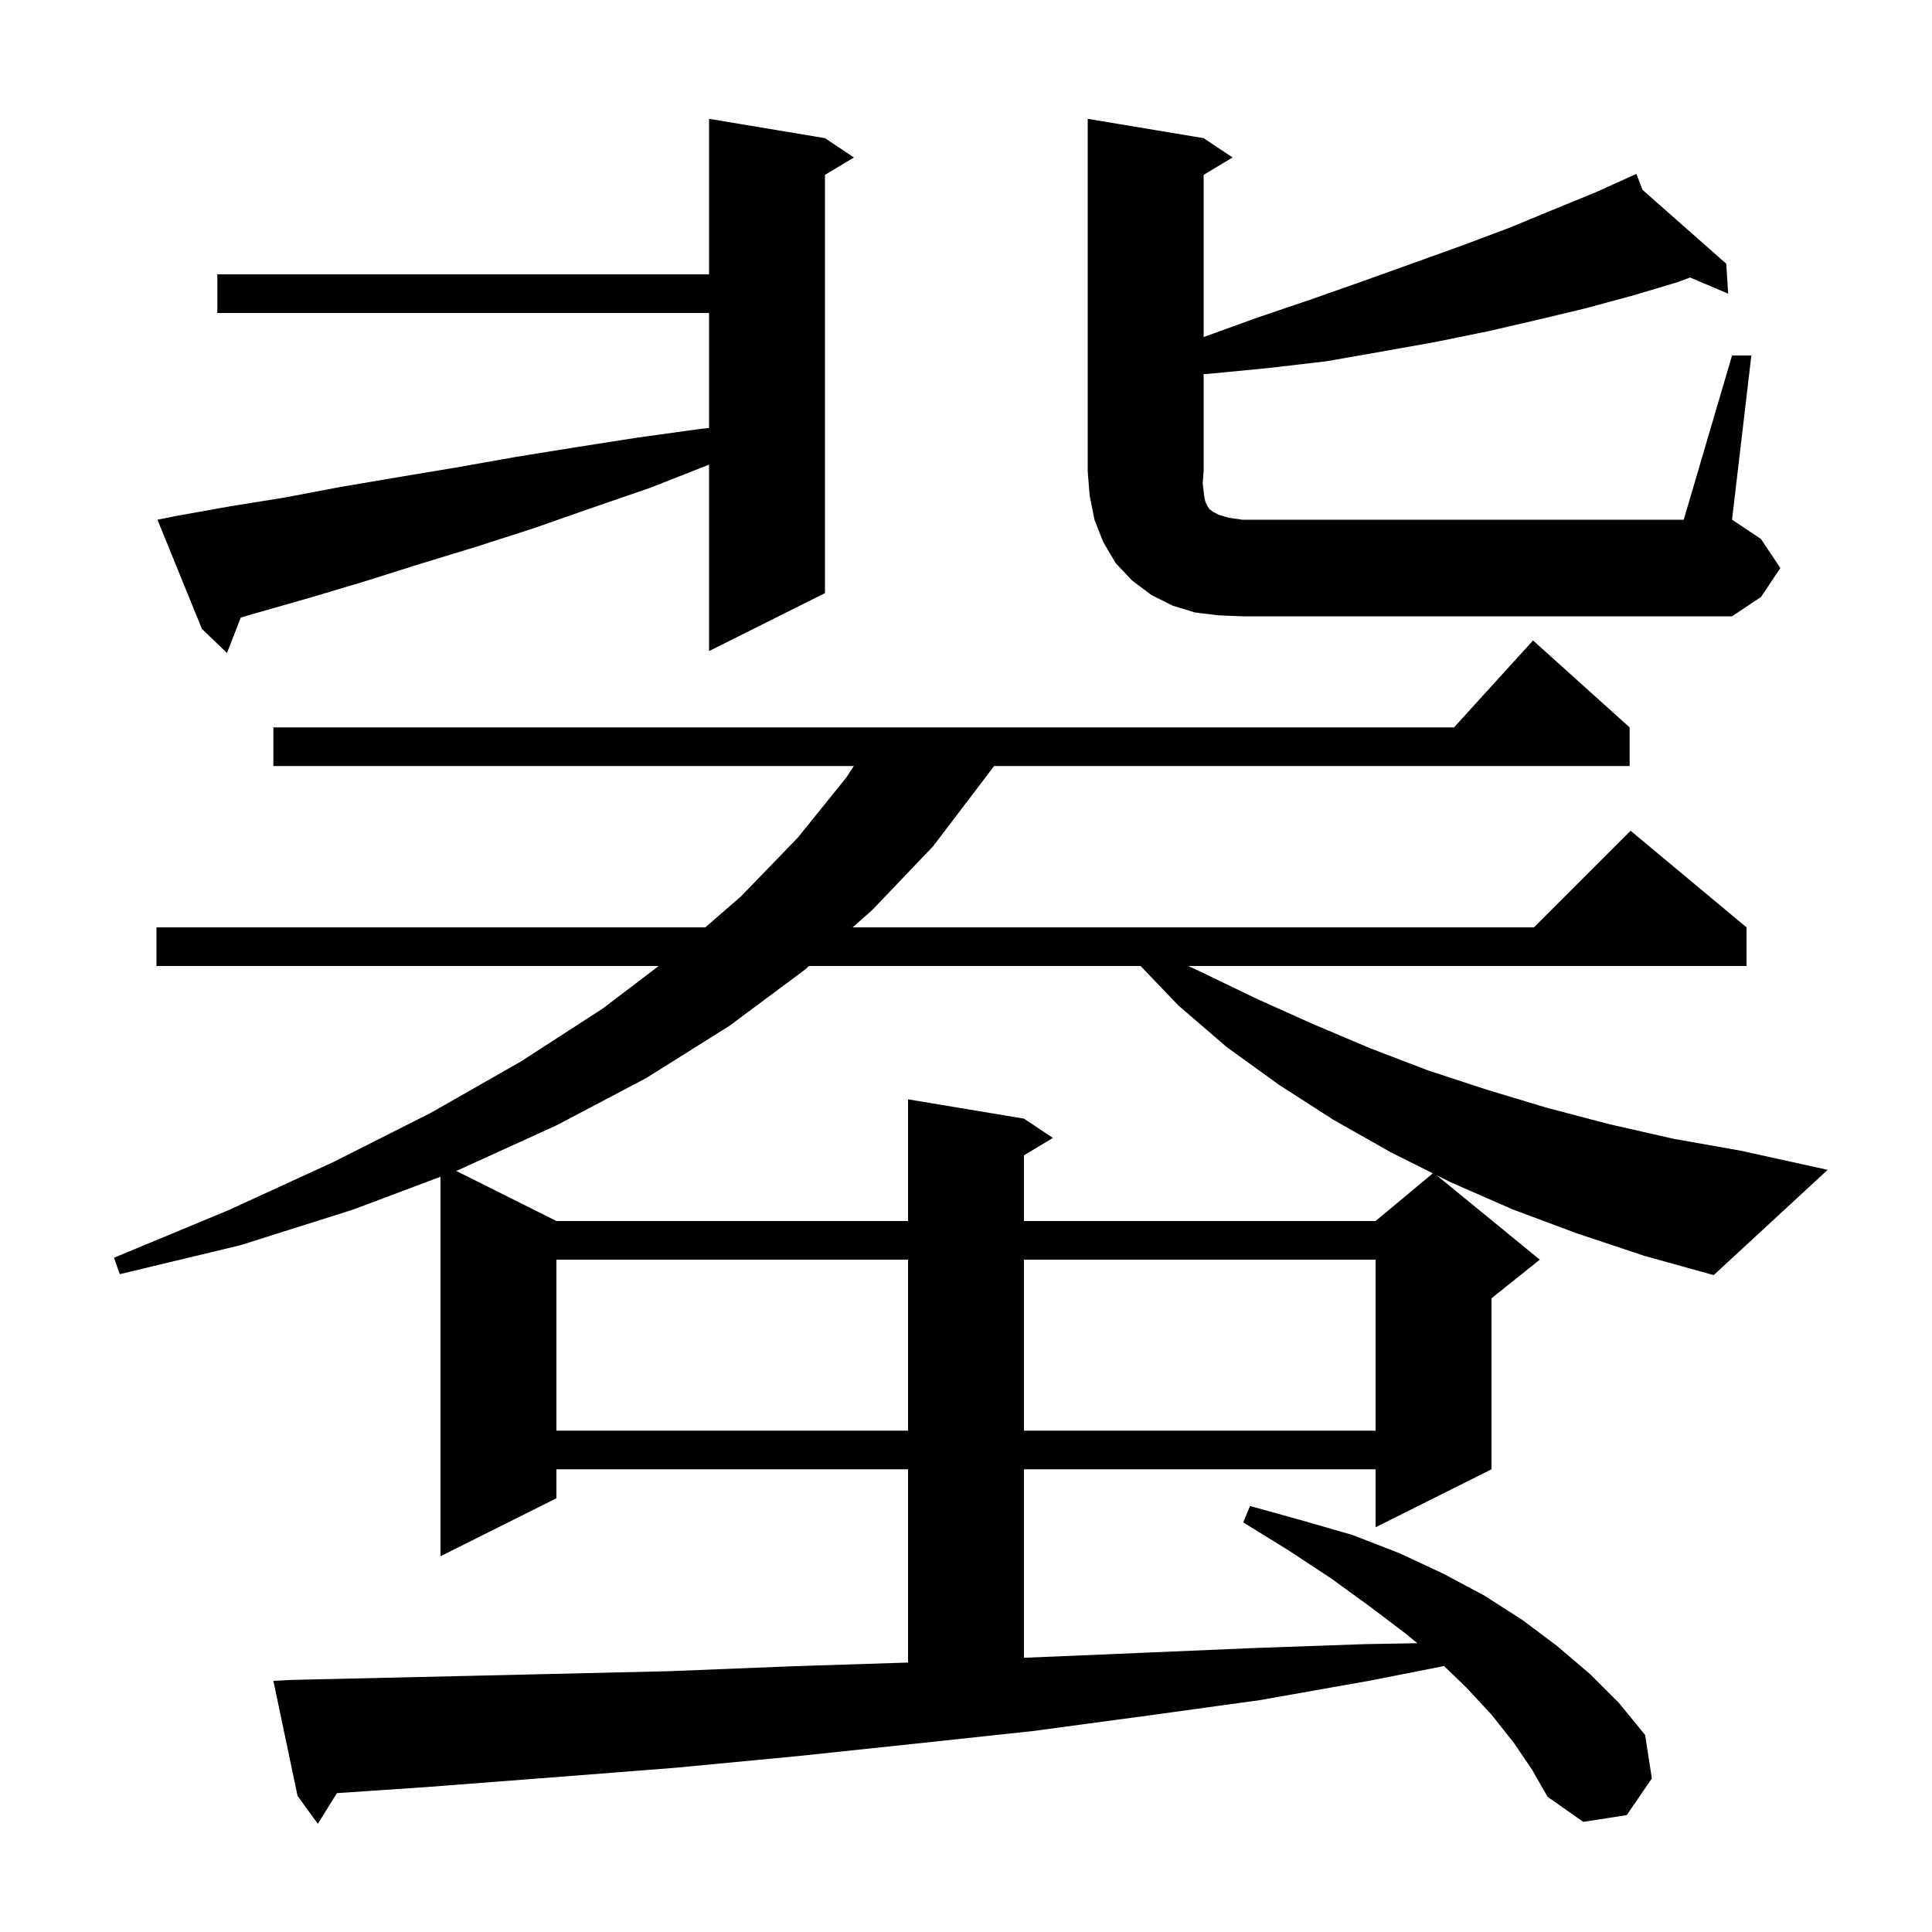<svg xmlns="http://www.w3.org/2000/svg" xmlns:xlink="http://www.w3.org/1999/xlink" version="1.1" baseProfile="full" viewBox="0 0 200 200" width="200" height="200"><g fill="currentColor"><path d="M 163.3 127.7 L 156.6 125.2 L 150.2 122.4 L 148.714 121.657 L 159.4 130.4 L 154.4 134.4 L 154.4 152.1 L 142.4 158.1 L 142.4 152.1 L 106.0 152.1 L 106.0 171.612 L 106.3 171.6 L 118.2 171.1 L 129.9 170.6 L 141.3 170.2 L 146.719 170.104 L 145.5 169.1 L 141.8 166.3 L 137.8 163.4 L 133.4 160.5 L 128.7 157.6 L 129.4 155.9 L 134.8 157.4 L 140.0 158.9 L 144.9 160.8 L 149.4 162.9 L 153.7 165.2 L 157.6 167.7 L 161.2 170.4 L 164.6 173.3 L 167.6 176.3 L 170.3 179.6 L 171.0 184.1 L 168.4 187.9 L 163.9 188.6 L 160.2 186.0 L 158.6 183.2 L 156.7 180.4 L 154.4 177.5 L 151.8 174.7 L 149.49 172.47 L 141.7 174.0 L 130.4 176.0 L 118.8 177.6 L 106.9 179.2 L 94.8 180.5 L 82.5 181.8 L 69.9 183.0 L 57.1 184.0 L 44.1 185.0 L 34.878 185.624 L 32.9 188.8 L 30.8 185.9 L 28.3 174.0 L 30.3 173.9 L 43.5 173.6 L 56.5 173.3 L 69.3 173.0 L 81.8 172.5 L 94.0 172.106 L 94.0 152.1 L 57.6 152.1 L 57.6 155.1 L 45.6 161.1 L 45.6 121.815 L 36.6 125.2 L 24.9 128.9 L 12.4 131.9 L 11.8 130.2 L 23.6 125.3 L 34.5 120.3 L 44.6 115.2 L 53.9 109.9 L 62.4 104.4 L 68.189 100.0 L 16.2 100.0 L 16.2 96.0 L 73.012 96.0 L 76.7 92.8 L 82.6 86.7 L 87.6 80.5 L 88.388 79.3 L 28.3 79.3 L 28.3 75.3 L 150.518 75.3 L 158.7 66.3 L 168.7 75.3 L 168.7 79.3 L 102.9 79.3 L 102.0 80.5 L 96.6 87.6 L 90.3 94.2 L 88.268 96.0 L 158.8 96.0 L 168.8 86.0 L 180.8 96.0 L 180.8 100.0 L 123.011 100.0 L 124.3 100.6 L 130.1 103.4 L 135.9 106.0 L 141.8 108.5 L 147.8 110.8 L 153.9 112.8 L 160.2 114.7 L 166.7 116.4 L 173.3 117.9 L 180.1 119.1 L 189.2 121.1 L 177.4 132.0 L 170.2 130.0 Z M 57.6 130.4 L 57.6 148.1 L 94.0 148.1 L 94.0 130.4 Z M 106.0 130.4 L 106.0 148.1 L 142.4 148.1 L 142.4 130.4 Z M 83.752 100.0 L 83.3 100.4 L 75.5 106.2 L 66.9 111.6 L 57.6 116.5 L 47.5 121.1 L 47.215 121.207 L 57.6 126.4 L 94.0 126.4 L 94.0 113.8 L 106.0 115.8 L 109.0 117.8 L 106.0 119.6 L 106.0 126.4 L 142.4 126.4 L 148.325 121.463 L 144.0 119.3 L 138.0 115.9 L 132.4 112.3 L 127.0 108.4 L 122.0 104.1 L 118.071 100.0 Z M 18.3 53.4 L 23.9 52.4 L 29.5 51.5 L 35.3 50.4 L 41.2 49.4 L 47.2 48.4 L 53.4 47.3 L 59.6 46.3 L 66.0 45.3 L 72.5 44.4 L 73.4 44.305 L 73.4 32.4 L 22.5 32.4 L 22.5 28.4 L 73.4 28.4 L 73.4 12.3 L 85.4 14.3 L 88.4 16.3 L 85.4 18.1 L 85.4 61.4 L 73.4 67.4 L 73.4 48.1 L 67.3 50.5 L 61.2 52.6 L 55.2 54.7 L 49.3 56.6 L 43.4 58.4 L 37.7 60.2 L 32.0 61.9 L 26.4 63.5 L 24.924 63.929 L 23.5 67.6 L 20.9 65.1 L 16.3 53.8 Z M 179.3 36.8 L 181.3 36.8 L 179.3 53.8 L 182.3 55.8 L 184.3 58.8 L 182.3 61.8 L 179.3 63.8 L 128.6 63.8 L 126.1 63.7 L 123.7 63.4 L 121.4 62.7 L 119.2 61.6 L 117.2 60.1 L 115.5 58.3 L 114.2 56.1 L 113.3 53.8 L 112.8 51.3 L 112.6 48.8 L 112.6 12.3 L 124.6 14.3 L 127.6 16.3 L 124.6 18.1 L 124.6 34.891 L 130.1 32.9 L 135.7 31.0 L 141.1 29.1 L 146.4 27.2 L 151.4 25.4 L 156.2 23.6 L 160.8 21.7 L 165.2 19.9 L 168.542 18.388 L 168.5 18.3 L 168.58 18.371 L 169.4 18.0 L 170.035 19.655 L 178.7 27.3 L 178.9 30.4 L 174.951 28.725 L 173.7 29.2 L 169.0 30.6 L 164.2 31.9 L 159.2 33.1 L 154.0 34.3 L 148.6 35.4 L 143.0 36.4 L 137.3 37.4 L 131.3 38.1 L 125.1 38.7 L 124.6 38.723 L 124.6 48.8 L 124.5 50.0 L 124.6 50.9 L 124.7 51.6 L 124.8 52.0 L 125.0 52.4 L 125.2 52.7 L 125.6 53.0 L 126.2 53.3 L 127.2 53.6 L 128.6 53.8 L 174.3 53.8 Z "/></g></svg>